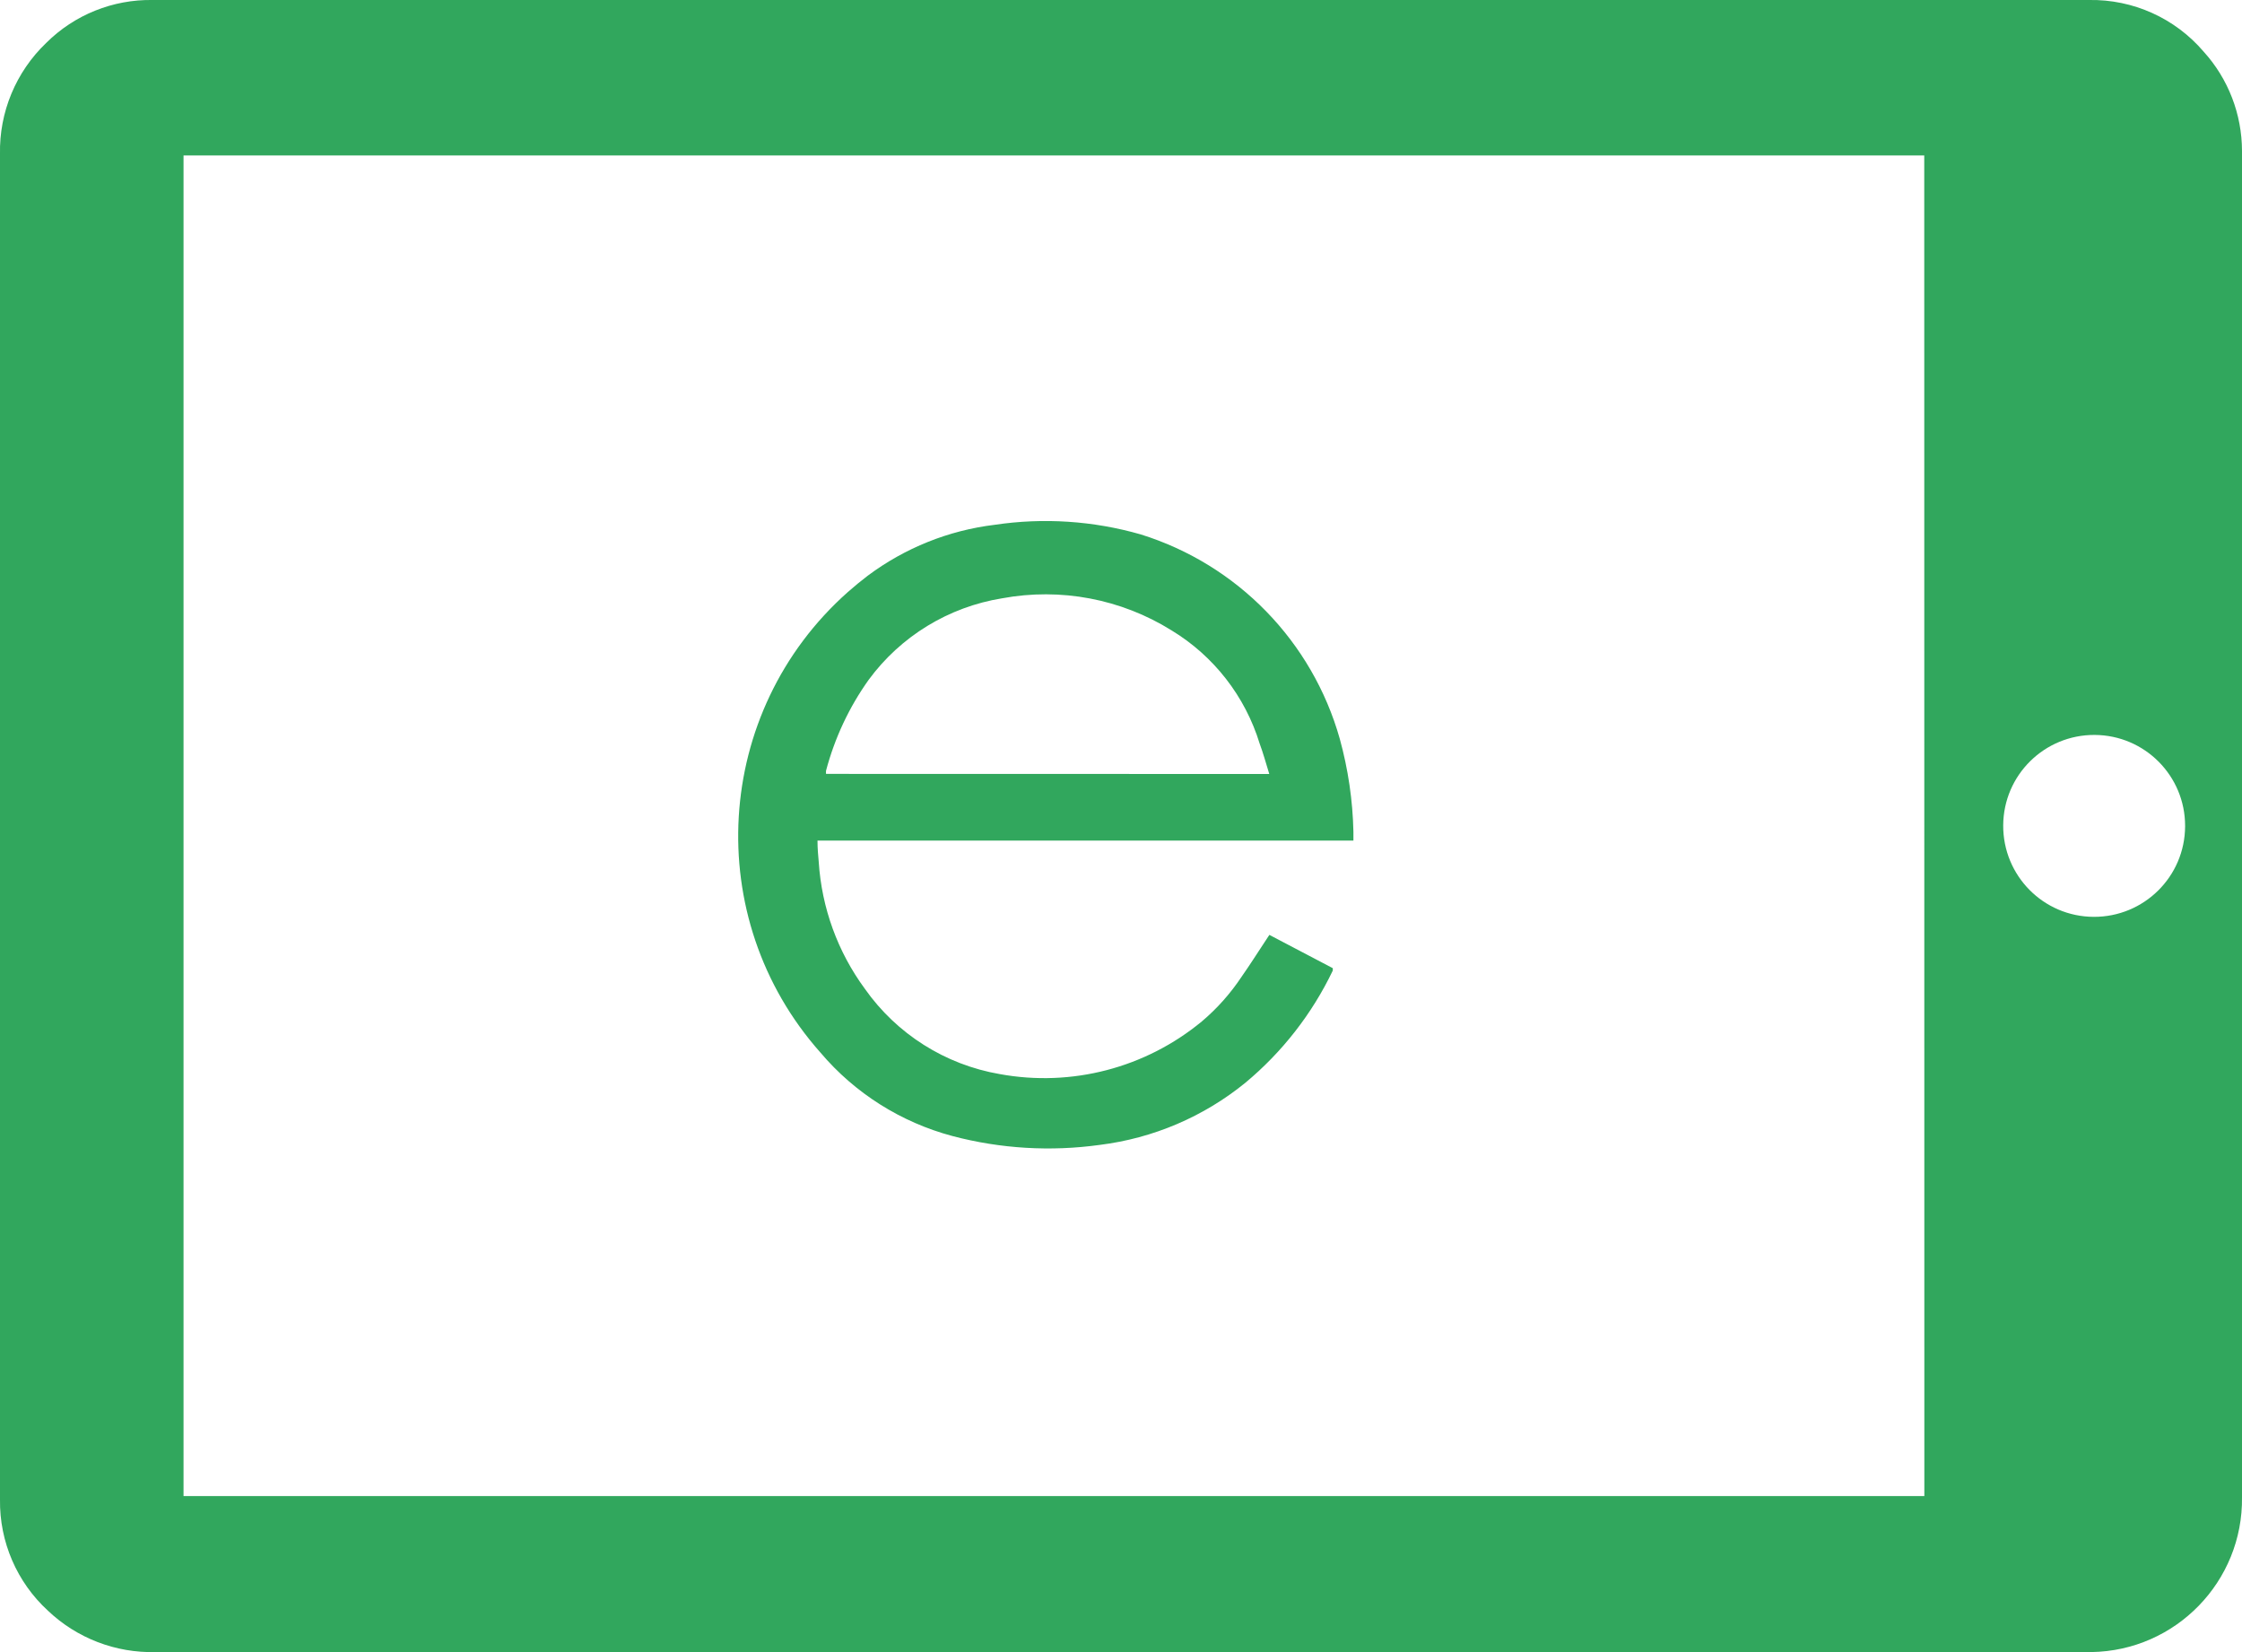 <?xml version="1.0" encoding="UTF-8"?><svg id="Layer_1" xmlns="http://www.w3.org/2000/svg" viewBox="0 0 23.369 17.22"><defs><style>.cls-1{fill:#31a75d;}</style></defs><g id="emagazines_category_icon_active"><path id="Path_18932" class="cls-1" d="m11.687 0h10.087c.459-.008.897.189,1.195.538.257.283.399.652.4,1.034v.044c-0,4.663-0,9.325,0,13.988.012.879-.691,1.602-1.57,1.615H1.623c-.417.011-.821-.144-1.123-.431C.176,16.491-.006,16.07 0,15.63V1.606c-.009-.437.166-.857.482-1.159C.776.154,1.177-.007,1.592 0h10.095Zm8.37,1.62H1.913v13.973h18.145l-.001-13.973Zm1.777,6.04c-.524-.003-.951.418-.954.942-.003.524.418.951.942.954.524.003.951-.418.954-.942 0-.002 0-.003 0-.005.001-.522-.42-.946-.942-.949Z"/><path id="Path_18933" class="cls-1" d="m8.521,8.762c0,.083.007.153.013.223.031.477.197.935.48,1.32.332.472.838.792,1.407.89.749.137,1.519-.064,2.106-.549.16-.135.3-.293.416-.468.083-.118.16-.24.24-.361l.048-.073.661.347v.025c-.216.451-.527.85-.912,1.17-.435.354-.961.578-1.517.647-.512.071-1.034.04-1.534-.092-.537-.143-1.018-.446-1.377-.87-1.247-1.404-1.119-3.553.285-4.8.067-.059.136-.116.207-.17.387-.289.843-.473,1.323-.531.509-.076,1.028-.042,1.523.1,1.008.314,1.788,1.115,2.075,2.131.087.316.135.641.142.968v.092h-5.586v.001Zm4.709-.695c-.035-.114-.063-.216-.1-.316-.151-.493-.478-.914-.919-1.181-.526-.328-1.156-.447-1.766-.334-.557.09-1.057.395-1.391.85-.204.286-.354.607-.444.947-.001.011-.001.022,0,.033l4.62.001Z"/></g></svg>